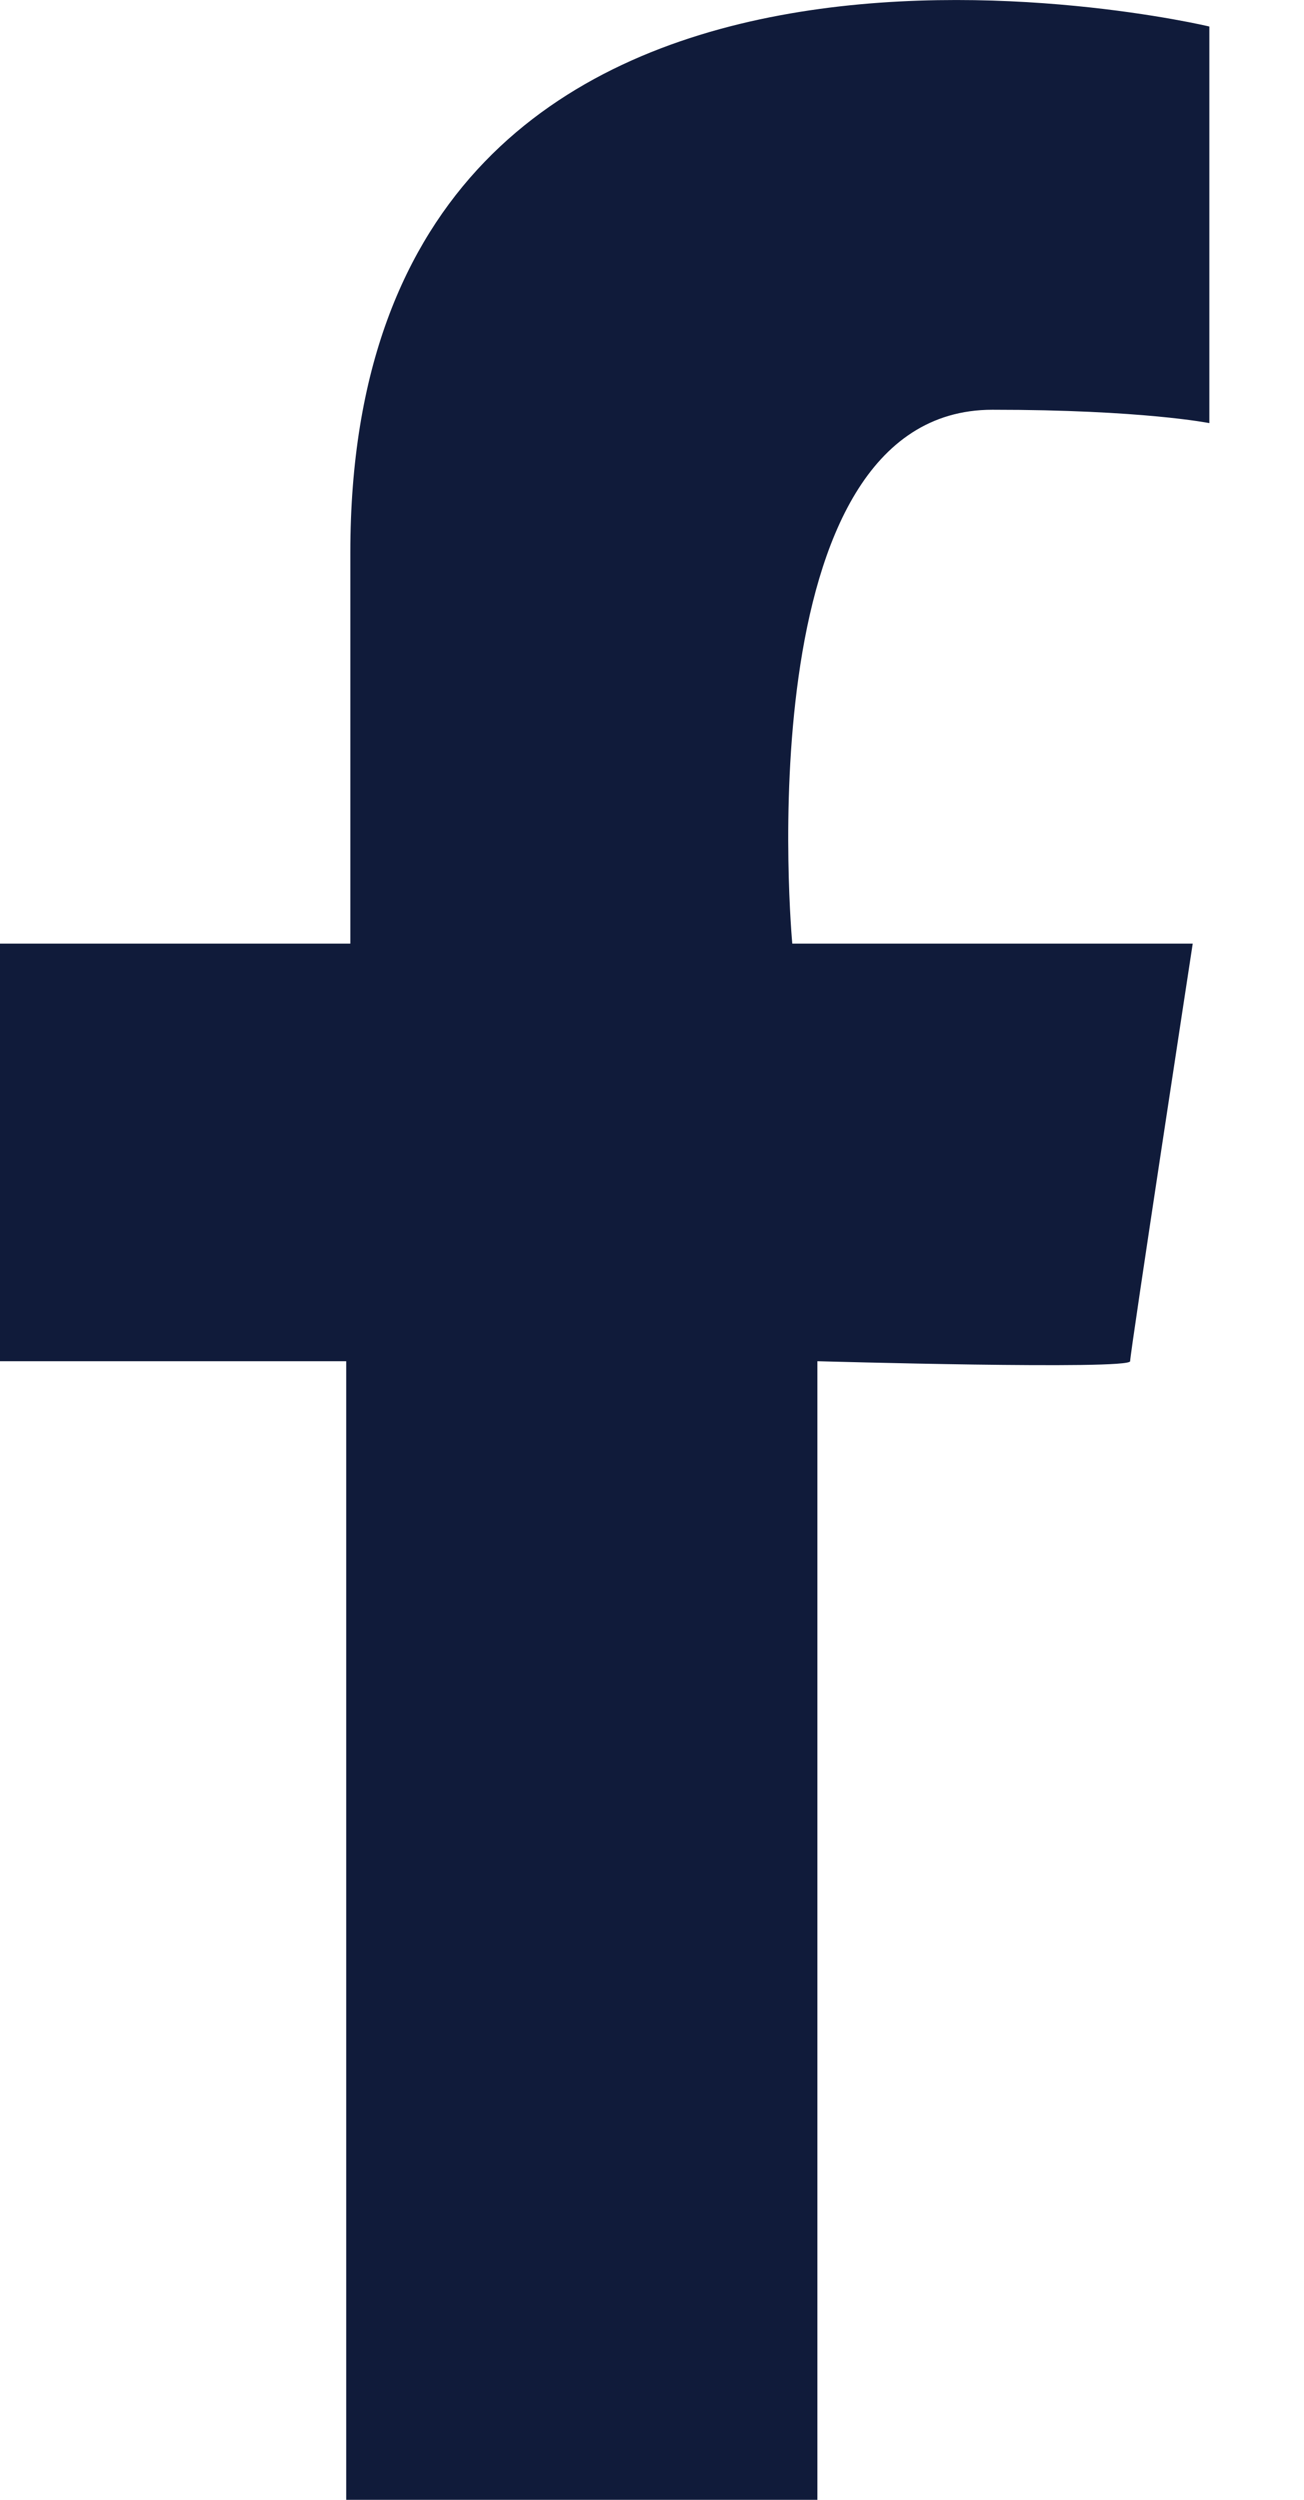 <svg width="12" height="23" viewBox="0 0 12 23" fill="none" xmlns="http://www.w3.org/2000/svg">
<path d="M11.129 3.893C11.129 3.893 10.515 3.77 9.133 3.77C6.831 3.77 7.291 8.682 7.291 8.682H10.976C10.976 8.682 10.4 12.443 10.4 12.524C10.4 12.606 7.522 12.524 7.522 12.524V23H3.186V12.524H0V8.682H3.224V5.083C3.224 -1.643 11.129 0.244 11.129 0.244V3.893Z" fill="#101B3A"/>
</svg>
